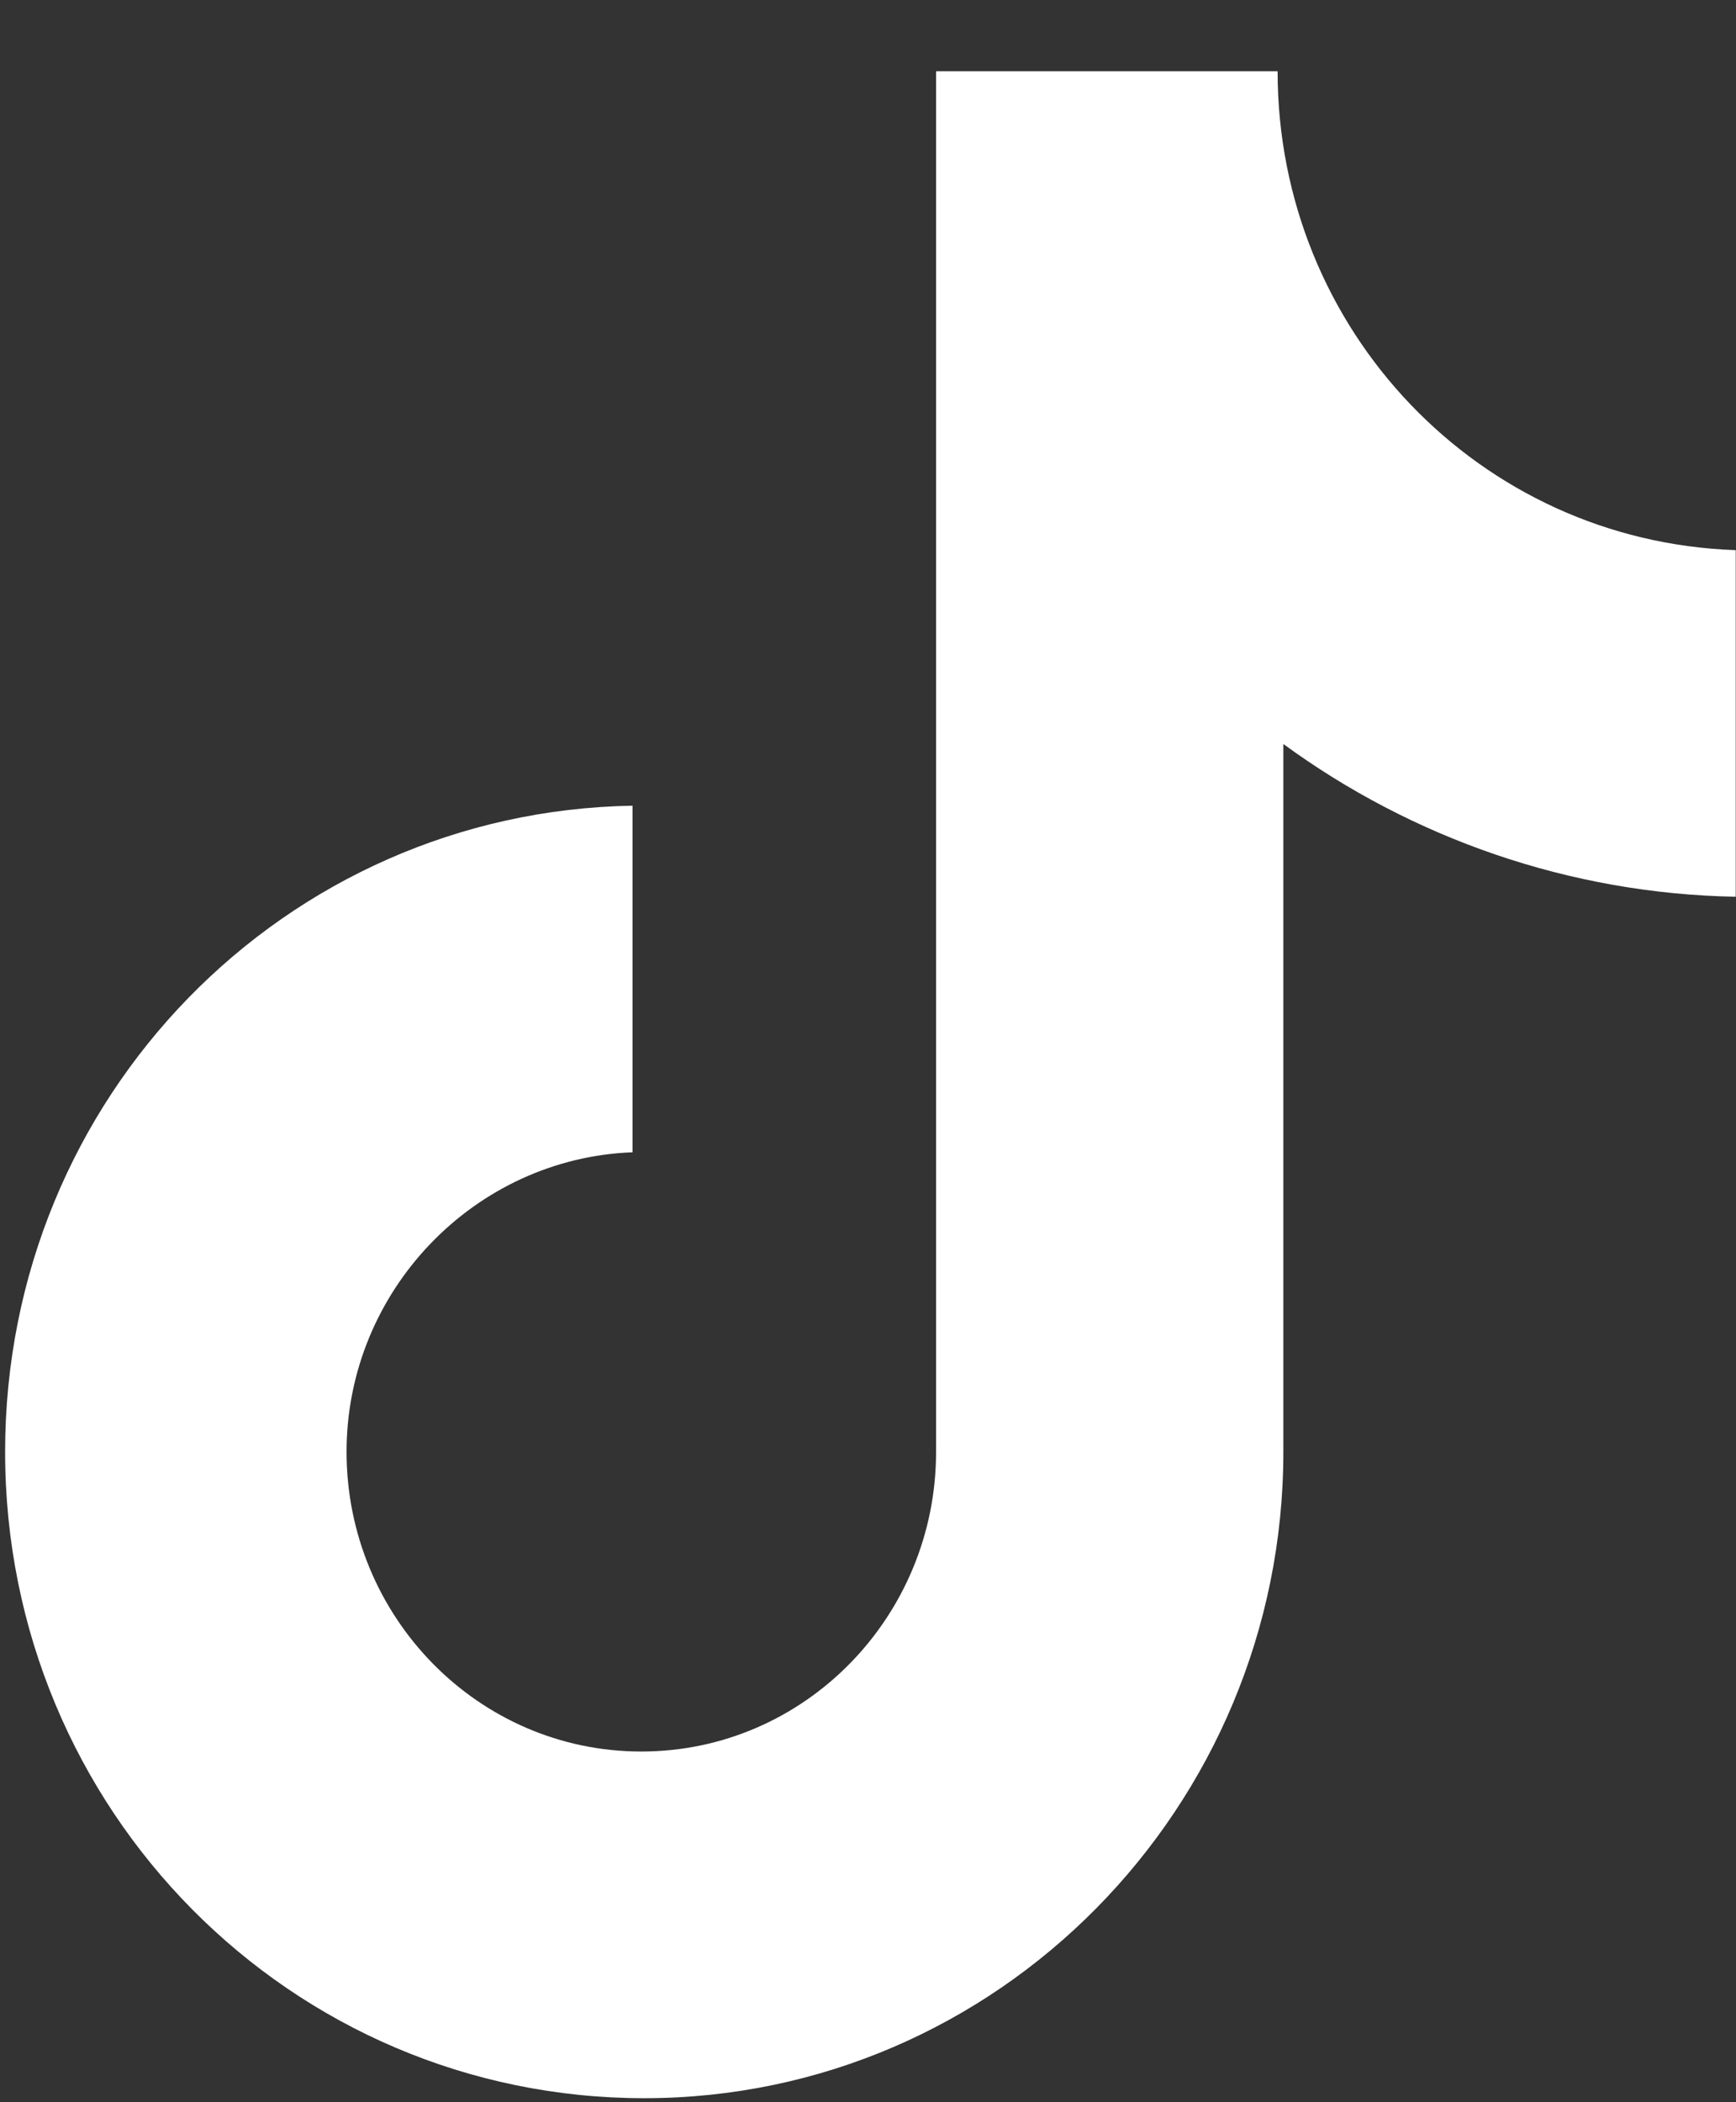 <svg width="19" height="23" viewBox="0 0 19 23" fill="none" xmlns="http://www.w3.org/2000/svg">
<rect x="0" y="0" width="19" height="23" fill="#333333" stroke="none"/>
<path d="M13.983 0.78H10.245V15.885C10.245 17.685 8.808 19.163 7.019 19.163C5.23 19.163 3.793 17.685 3.793 15.885C3.793 14.118 5.198 12.671 6.923 12.607V8.815C3.122 8.879 0.056 11.996 0.056 15.885C0.056 19.806 3.186 22.956 7.051 22.956C10.916 22.956 14.046 19.774 14.046 15.885V8.14C15.452 9.168 17.177 9.779 18.997 9.811V6.019C16.187 5.922 13.983 3.608 13.983 0.78Z" fill="white"/>
</svg>
